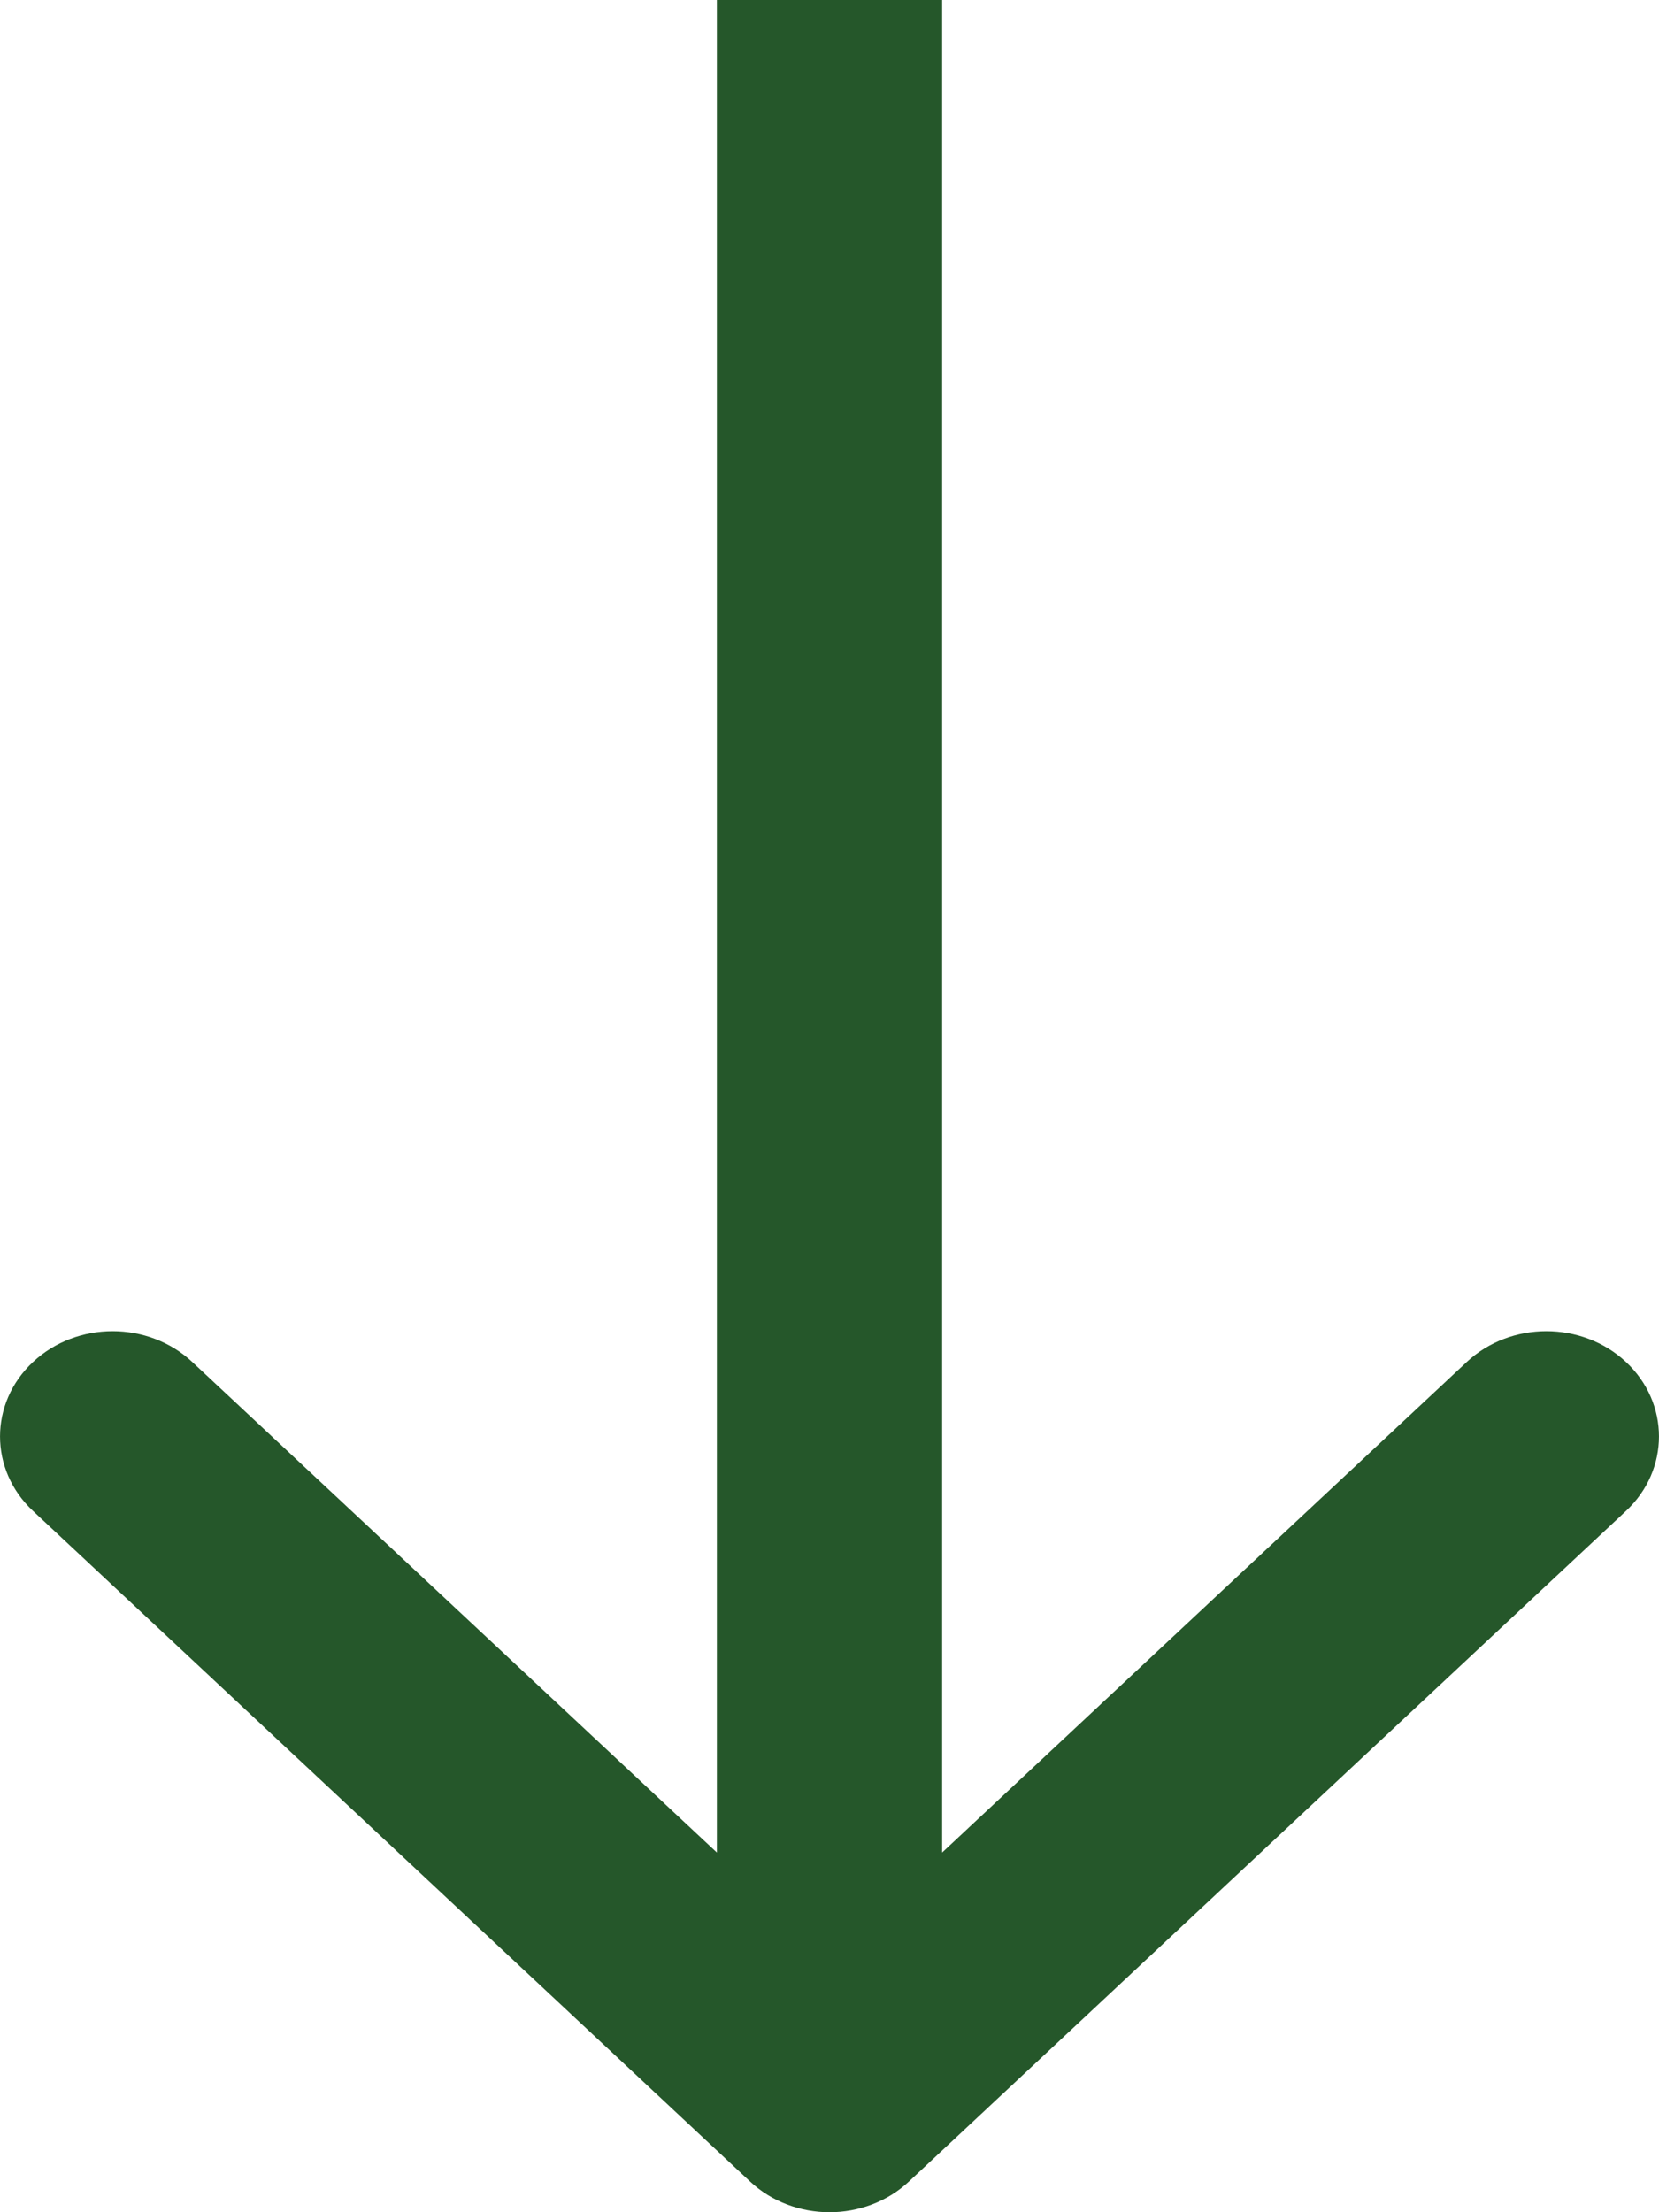<svg width="18" height="24" viewBox="0 0 18 24" fill="none" xmlns="http://www.w3.org/2000/svg">
<path id="Arrow 1 (Stroke)" fill-rule="evenodd" clip-rule="evenodd" d="M17.642 16.392L9.864 23.665C9.387 24.112 8.613 24.112 8.136 23.665L0.358 16.392C-0.119 15.946 -0.119 15.222 0.358 14.776C0.835 14.33 1.609 14.33 2.086 14.776L7.778 20.098L7.778 -4.46825e-07L10.222 -3.3998e-07L10.222 20.098L15.914 14.776C16.391 14.33 17.165 14.33 17.642 14.776C18.119 15.222 18.119 15.946 17.642 16.392Z" fill="#25572A"/>
</svg>
